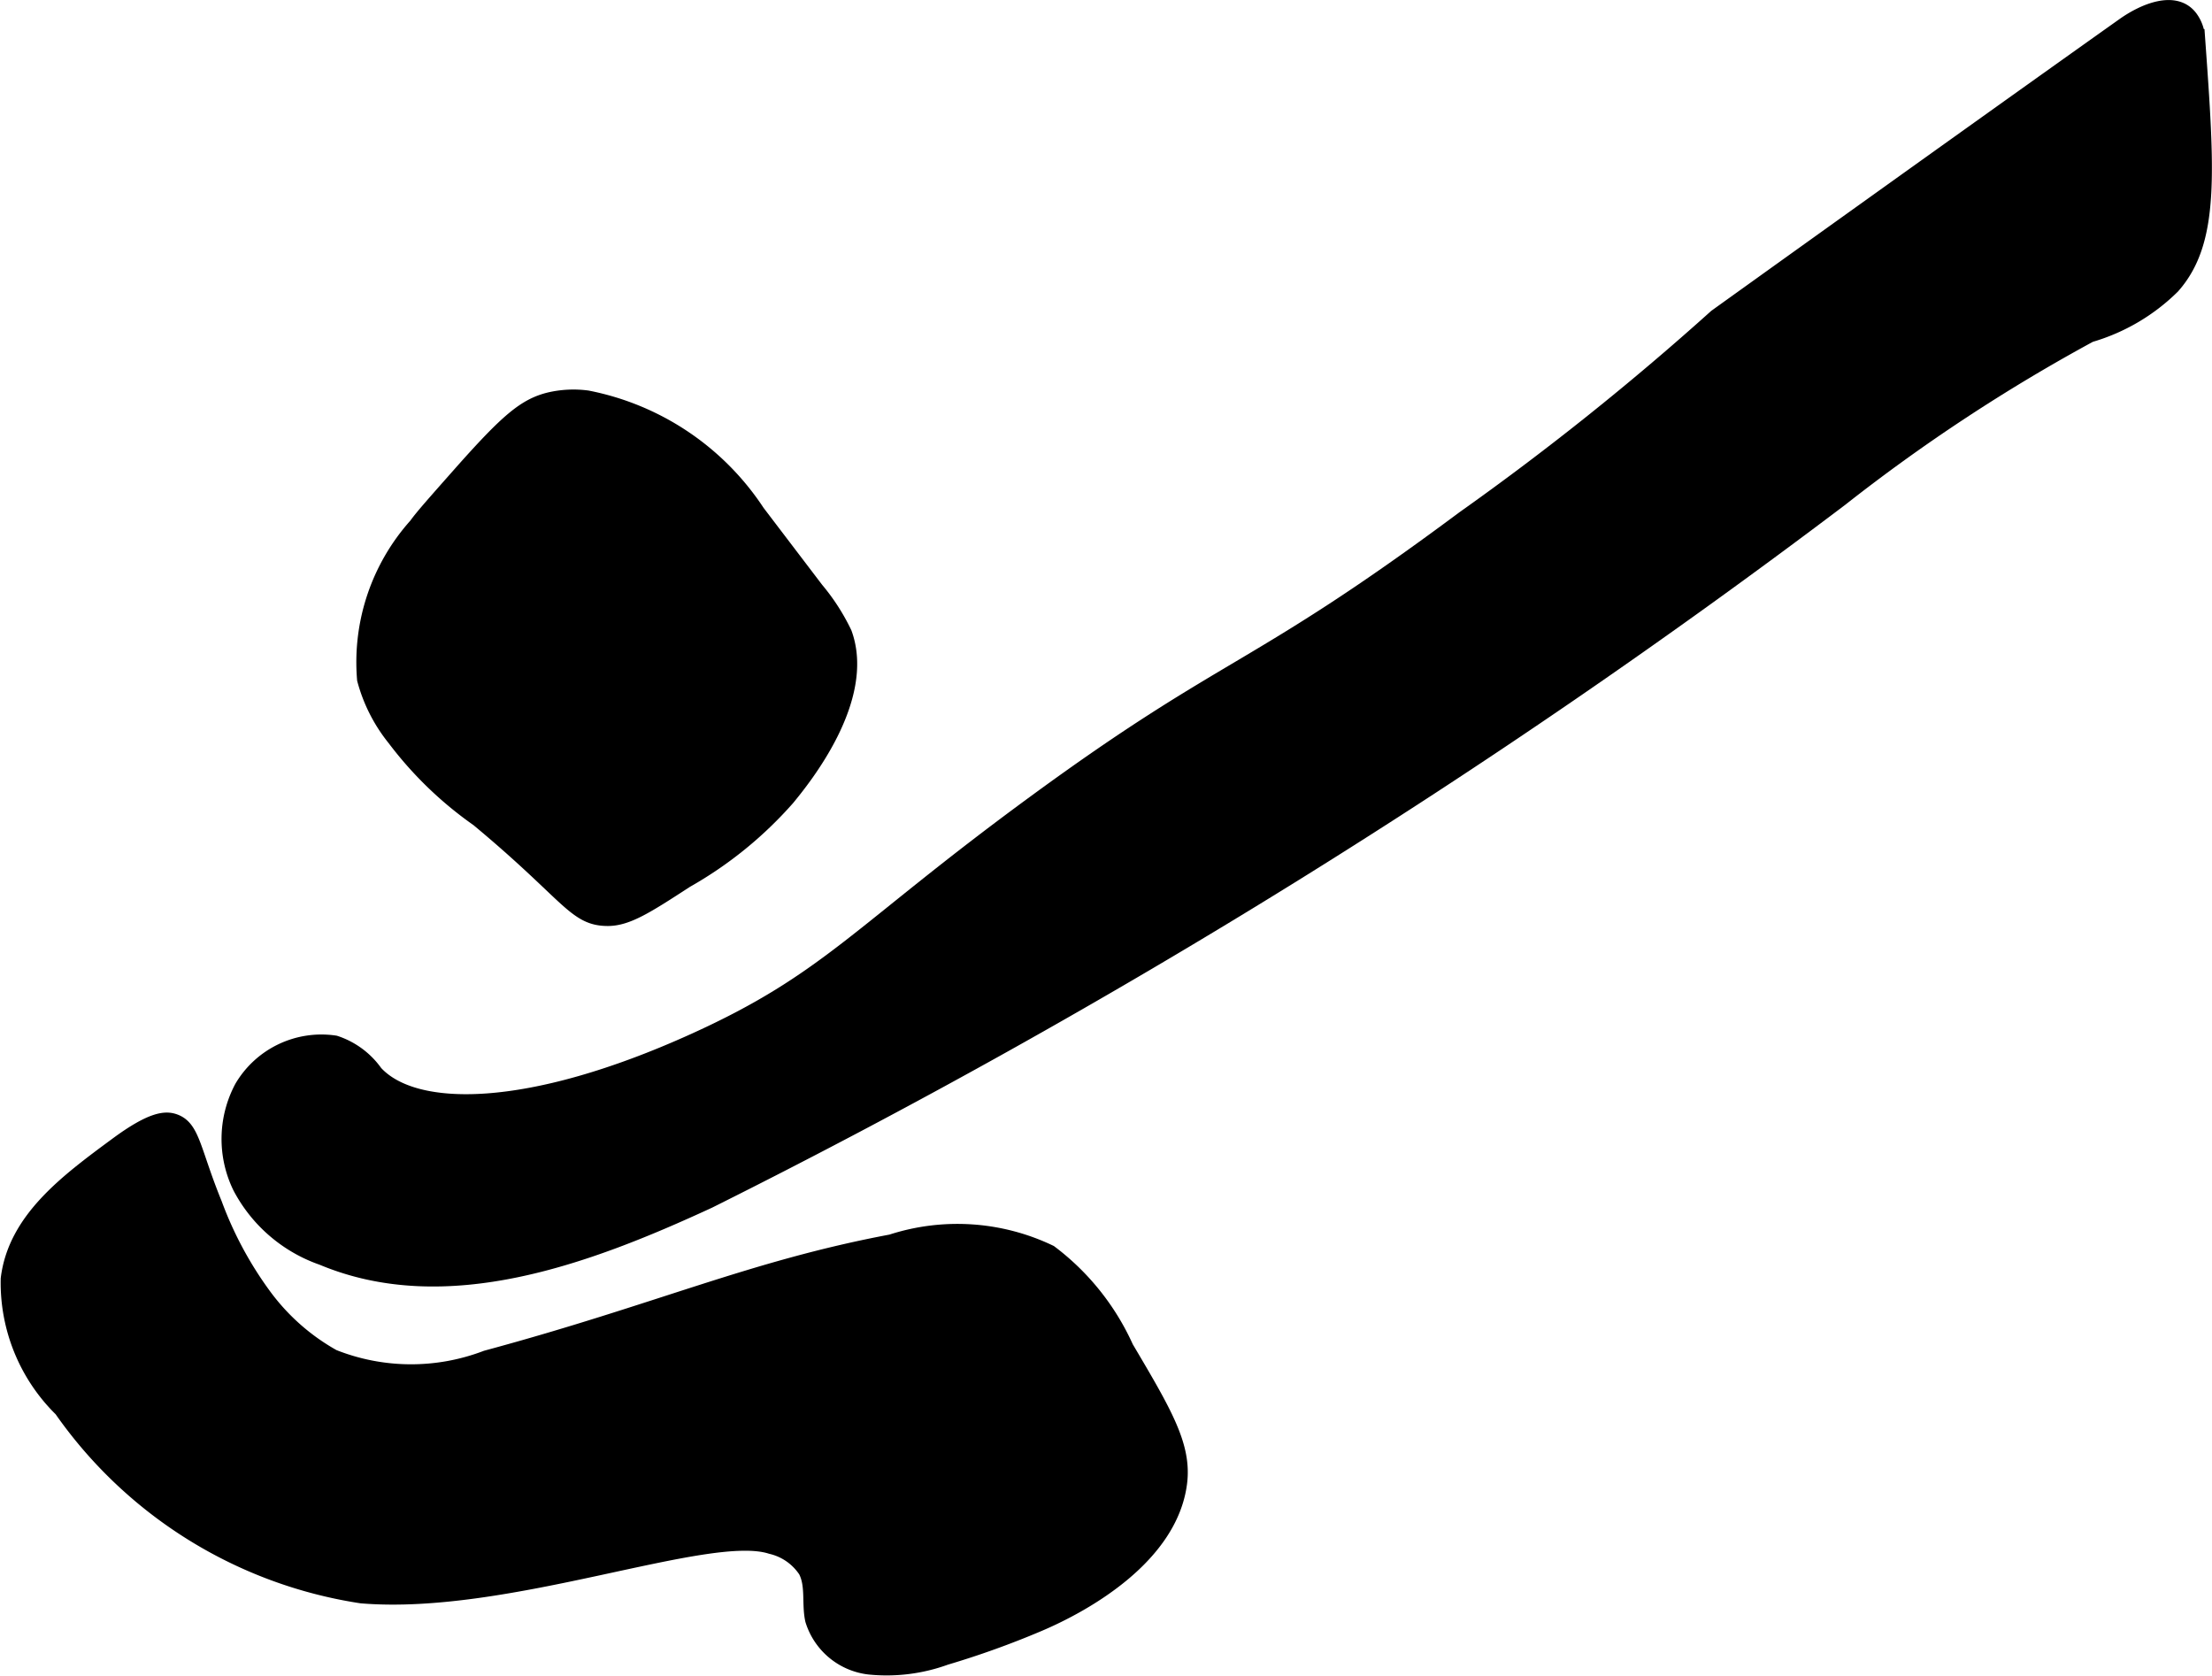 <?xml version="1.0" encoding="UTF-8"?>
<svg xmlns="http://www.w3.org/2000/svg"
     version="1.1"
     width="7.688mm"
     height="5.824mm"
     viewBox="0 0 21.794 16.509">
   <defs>
      <style type="text/css"><![CDATA[
      .a {
        stroke: #000;
        stroke-miterlimit: 10;
        stroke-width: 0.15px;
      }
    ]]></style>
   </defs>
   <path class="a"
         d="M16.908,3.12a27.531,27.531,0,0,1-2.485,1.987C12.348,6.651,12.116,6.5,10.192,7.91,8.458,9.18,8.173,9.65,6.842,10.253c-1.635.741-2.76.736-3.145.315a.783.783,0,0,0-.396-.292.908.908,0,0,0-.917.438,1.078,1.078,0,0,0-.017.979,1.452,1.452,0,0,0,.809.696c1.22.511,2.607-.005,3.808-.56A71.191,71.191,0,0,0,18.135,4.913a17.359,17.359,0,0,1,2.457-1.616,1.915,1.915,0,0,0,.813-.478c.39-.442.342-1.114.245-2.458A.368.368,0,0,0,21.577.172C21.428-.02,21.122.109,20.924.25,19.37,1.353,16.908,3.12,16.908,3.12Z"/>
   <path class="a"
         d="M.082,12.598a1.747,1.747,0,0,0,.524,1.286,4.418,4.418,0,0,0,2.954,1.836c1.446.121,3.413-.687,4.037-.486a.561.561,0,0,1,.342.237c.077.146.033.327.069.488a.662.662,0,0,0,.554.462,1.695,1.695,0,0,0,.753-.093,8.669,8.669,0,0,0,.918-.33c.473-.201,1.297-.673,1.388-1.389.046-.363-.145-.686-.527-1.332a2.414,2.414,0,0,0-.75-.938,2.107,2.107,0,0,0-1.562-.104c-1.378.259-2.293.685-3.99,1.143a2.077,2.077,0,0,1-1.509-.01A2.143,2.143,0,0,1,2.604,12.77a3.679,3.679,0,0,1-.49-.91c-.214-.524-.216-.749-.396-.812-.085-.03-.218-.027-.565.229C.662,11.639.153,12.014.082,12.598Z"/>
   <path class="a"
         d="M4.102,5.175a2.019,2.019,0,0,0-.509,1.518,1.57,1.57,0,0,0,.295.581,3.658,3.658,0,0,0,.823.795c.902.75.951.977,1.277.978.193 0.0.386-.125.771-.375a3.864,3.864,0,0,0,1-.812c.148-.181.797-.974.56-1.622a2.027,2.027,0,0,0-.277-.43l-.58-.762A2.603,2.603,0,0,0,5.786,3.921a1.039,1.039,0,0,0-.371.018c-.24.059-.411.203-.864.713C4.29,4.947,4.159,5.094,4.102,5.175Z"/>
</svg>
